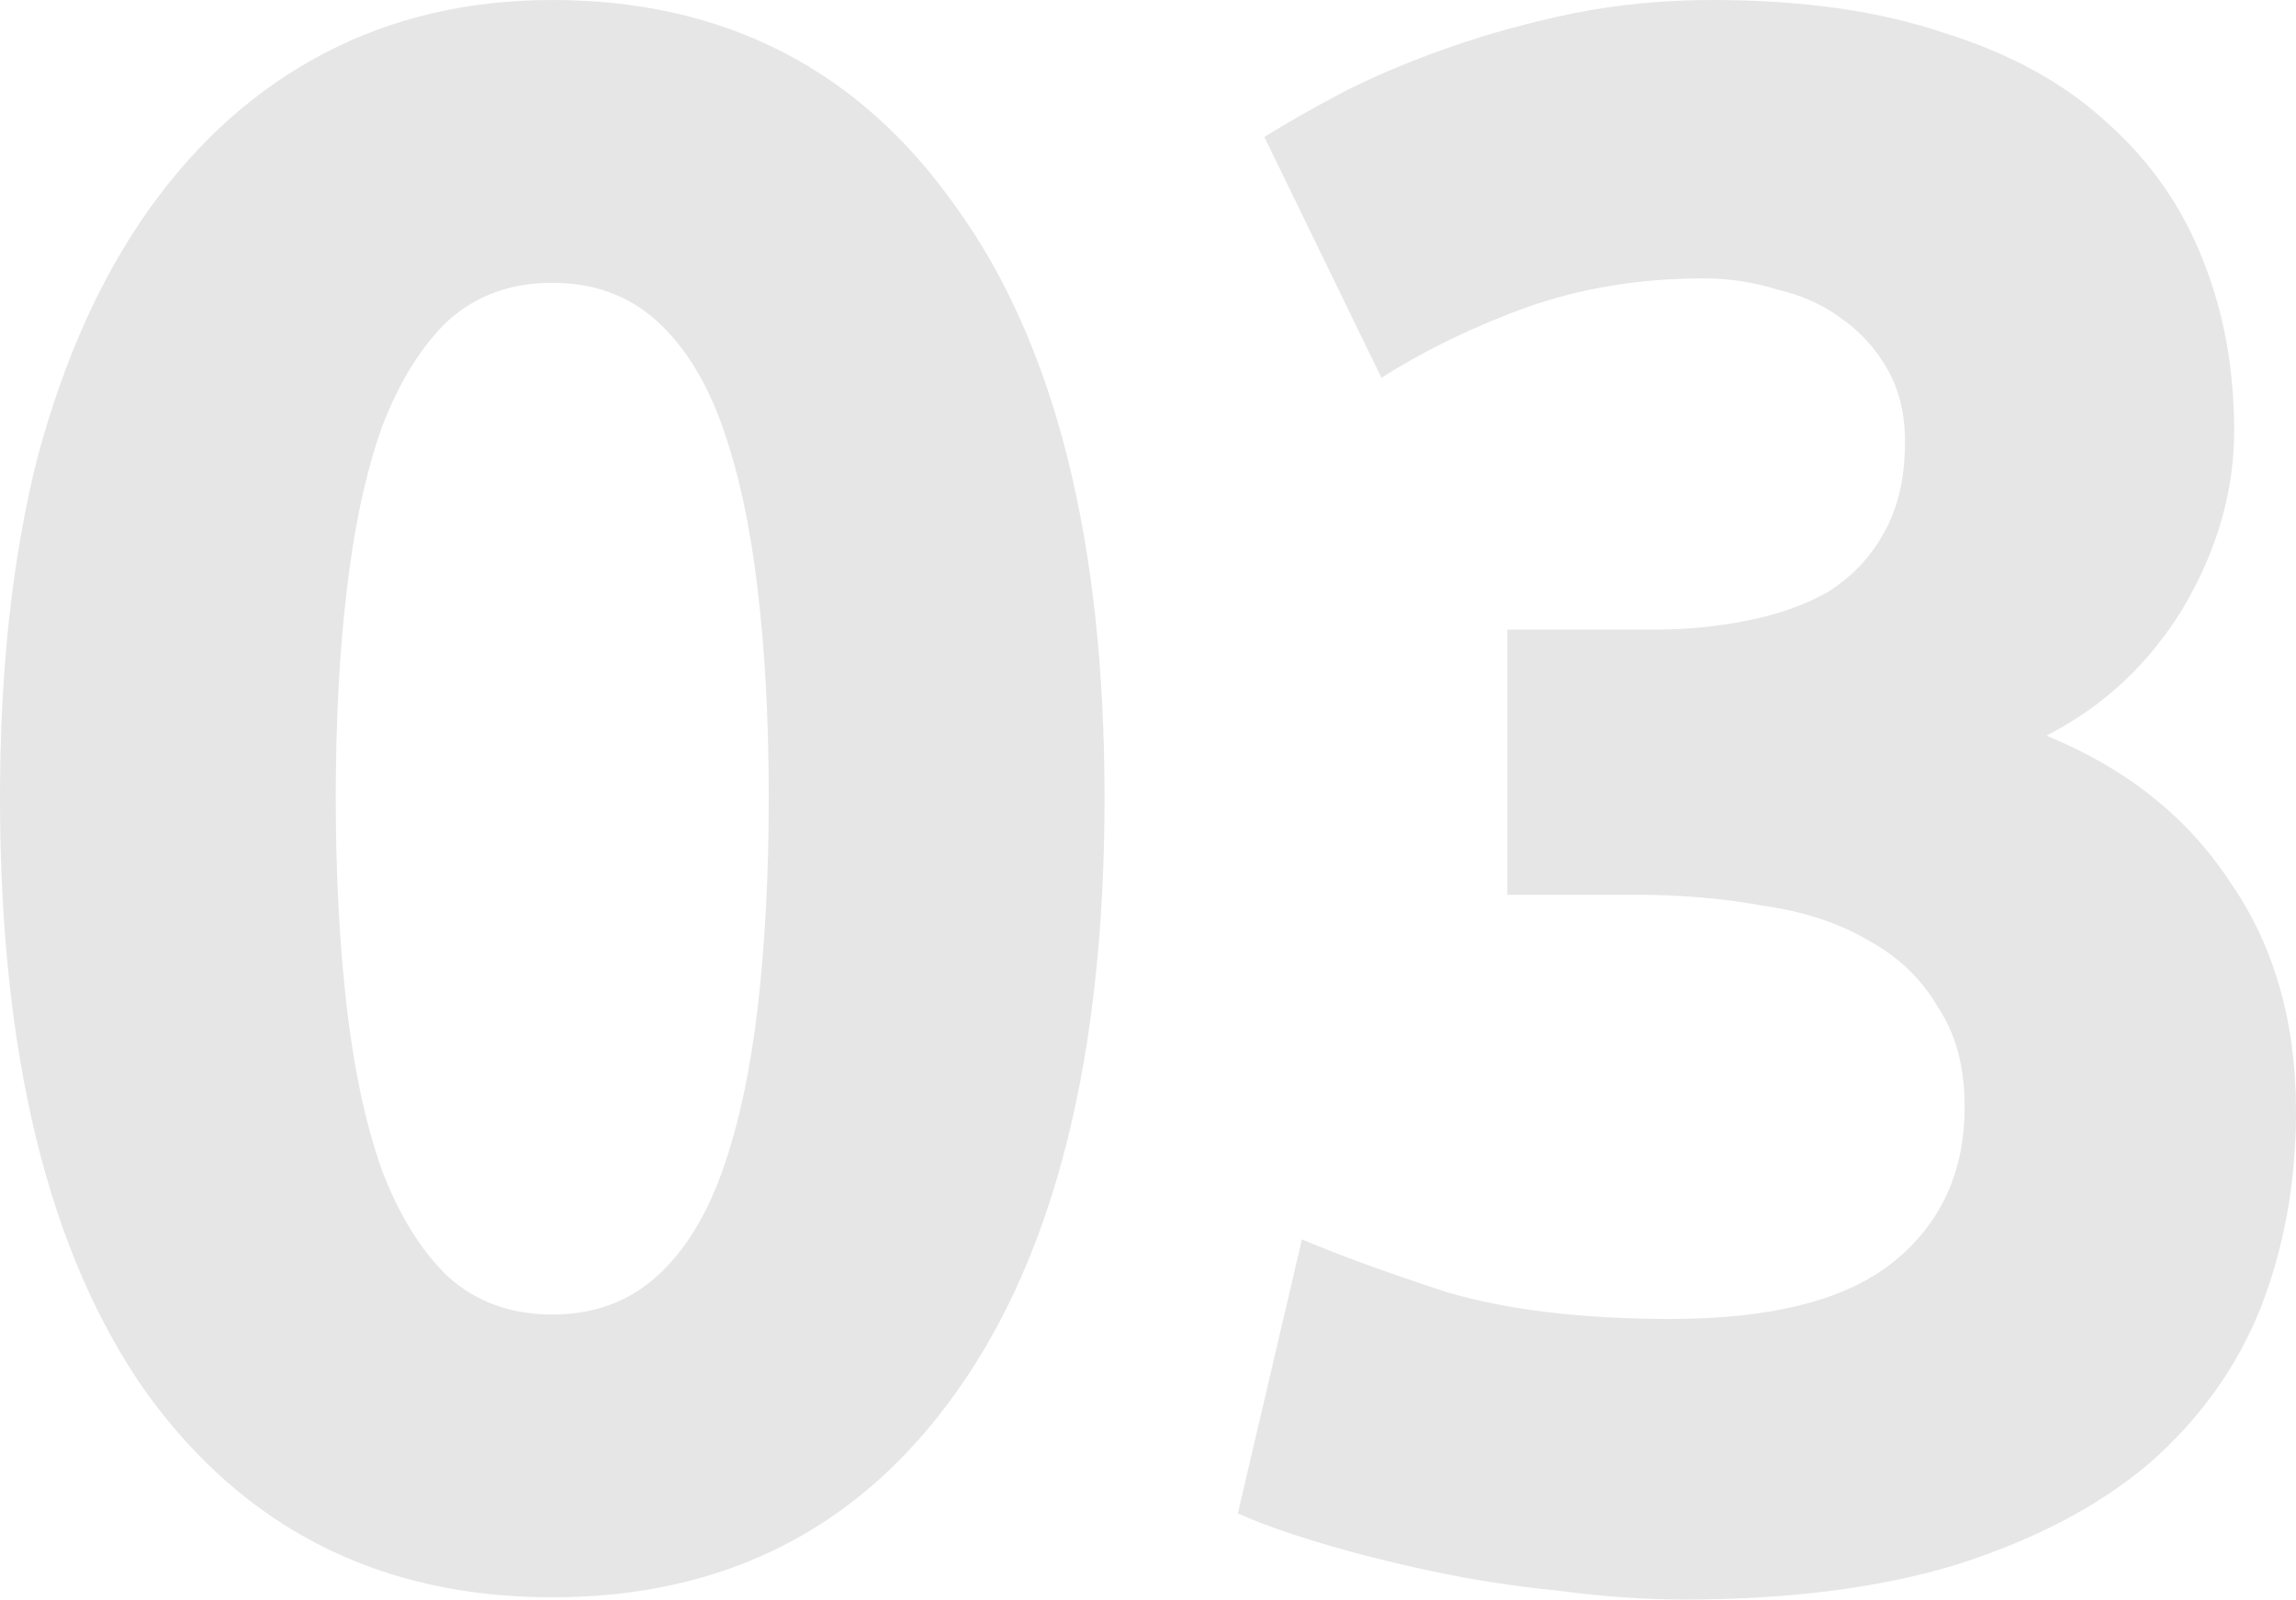 <?xml version="1.0" encoding="UTF-8"?> <svg xmlns="http://www.w3.org/2000/svg" width="333" height="232" viewBox="0 0 333 232" fill="none"> <path opacity="0.1" d="M160.195 115.662C160.195 153.041 153.039 181.769 138.728 201.847C124.631 221.711 105.087 231.643 80.097 231.643C55.106 231.643 35.456 221.711 21.145 201.847C7.048 181.769 -0.001 153.041 -0.001 115.662C-0.001 97.079 1.815 80.633 5.446 66.322C9.29 52.011 14.737 39.943 21.786 30.118C28.834 20.292 37.271 12.816 47.097 7.69C56.922 2.564 67.922 0.001 80.097 0.001C105.087 0.001 124.631 10.04 138.728 30.118C153.039 49.982 160.195 78.497 160.195 115.662ZM111.495 115.662C111.495 104.555 110.961 94.516 109.893 85.545C108.825 76.361 107.116 68.458 104.767 61.836C102.417 55.215 99.213 50.089 95.155 46.458C91.097 42.826 86.078 41.011 80.097 41.011C74.116 41.011 69.097 42.826 65.038 46.458C61.194 50.089 57.99 55.215 55.427 61.836C53.077 68.458 51.368 76.361 50.3 85.545C49.233 94.516 48.699 104.555 48.699 115.662C48.699 126.769 49.233 136.915 50.3 146.099C51.368 155.284 53.077 163.187 55.427 169.808C57.99 176.429 61.194 181.556 65.038 185.187C69.097 188.818 74.116 190.633 80.097 190.633C86.078 190.633 91.097 188.818 95.155 185.187C99.213 181.556 102.417 176.429 104.767 169.808C107.116 163.187 108.825 155.284 109.893 146.099C110.961 136.915 111.495 126.769 111.495 115.662ZM244.252 231.964C238.485 231.964 232.398 231.537 225.99 230.682C219.582 230.042 213.388 229.08 207.407 227.799C201.427 226.517 195.98 225.129 191.067 223.634C186.155 222.139 182.31 220.75 179.533 219.469L188.825 179.74C194.378 182.09 201.427 184.653 209.97 187.43C218.728 189.993 229.514 191.274 242.33 191.274C257.068 191.274 267.854 188.497 274.689 182.944C281.524 177.391 284.942 169.915 284.942 160.517C284.942 154.75 283.66 149.944 281.097 146.099C278.748 142.041 275.437 138.837 271.165 136.487C266.893 133.924 261.767 132.215 255.786 131.361C250.019 130.293 243.825 129.759 237.204 129.759H218.621V91.312H239.767C244.466 91.312 248.951 90.885 253.223 90.031C257.709 89.176 261.66 87.788 265.078 85.866C268.495 83.73 271.165 80.953 273.087 77.535C275.223 73.904 276.291 69.419 276.291 64.079C276.291 60.021 275.437 56.496 273.728 53.506C272.019 50.516 269.777 48.059 267 46.137C264.437 44.215 261.34 42.826 257.709 41.972C254.291 40.904 250.767 40.37 247.136 40.37C237.951 40.37 229.407 41.758 221.504 44.535C213.815 47.312 206.766 50.729 200.359 54.788L183.378 19.865C186.795 17.729 190.747 15.486 195.232 13.137C199.931 10.787 205.058 8.651 210.611 6.729C216.165 4.807 222.038 3.205 228.233 1.923C234.64 0.642 241.369 0.001 248.417 0.001C261.446 0.001 272.66 1.603 282.058 4.807C291.67 7.797 299.573 12.176 305.767 17.943C311.961 23.496 316.554 30.118 319.544 37.807C322.534 45.283 324.029 53.506 324.029 62.477C324.029 71.234 321.573 79.778 316.66 88.108C311.748 96.225 305.126 102.419 296.796 106.691C308.33 111.39 317.194 118.439 323.389 127.837C329.796 137.021 333 148.128 333 161.157C333 171.41 331.292 180.915 327.874 189.672C324.457 198.216 319.117 205.692 311.855 212.1C304.592 218.294 295.301 223.206 283.981 226.838C272.874 230.255 259.631 231.964 244.252 231.964Z" fill="black"></path> </svg> 